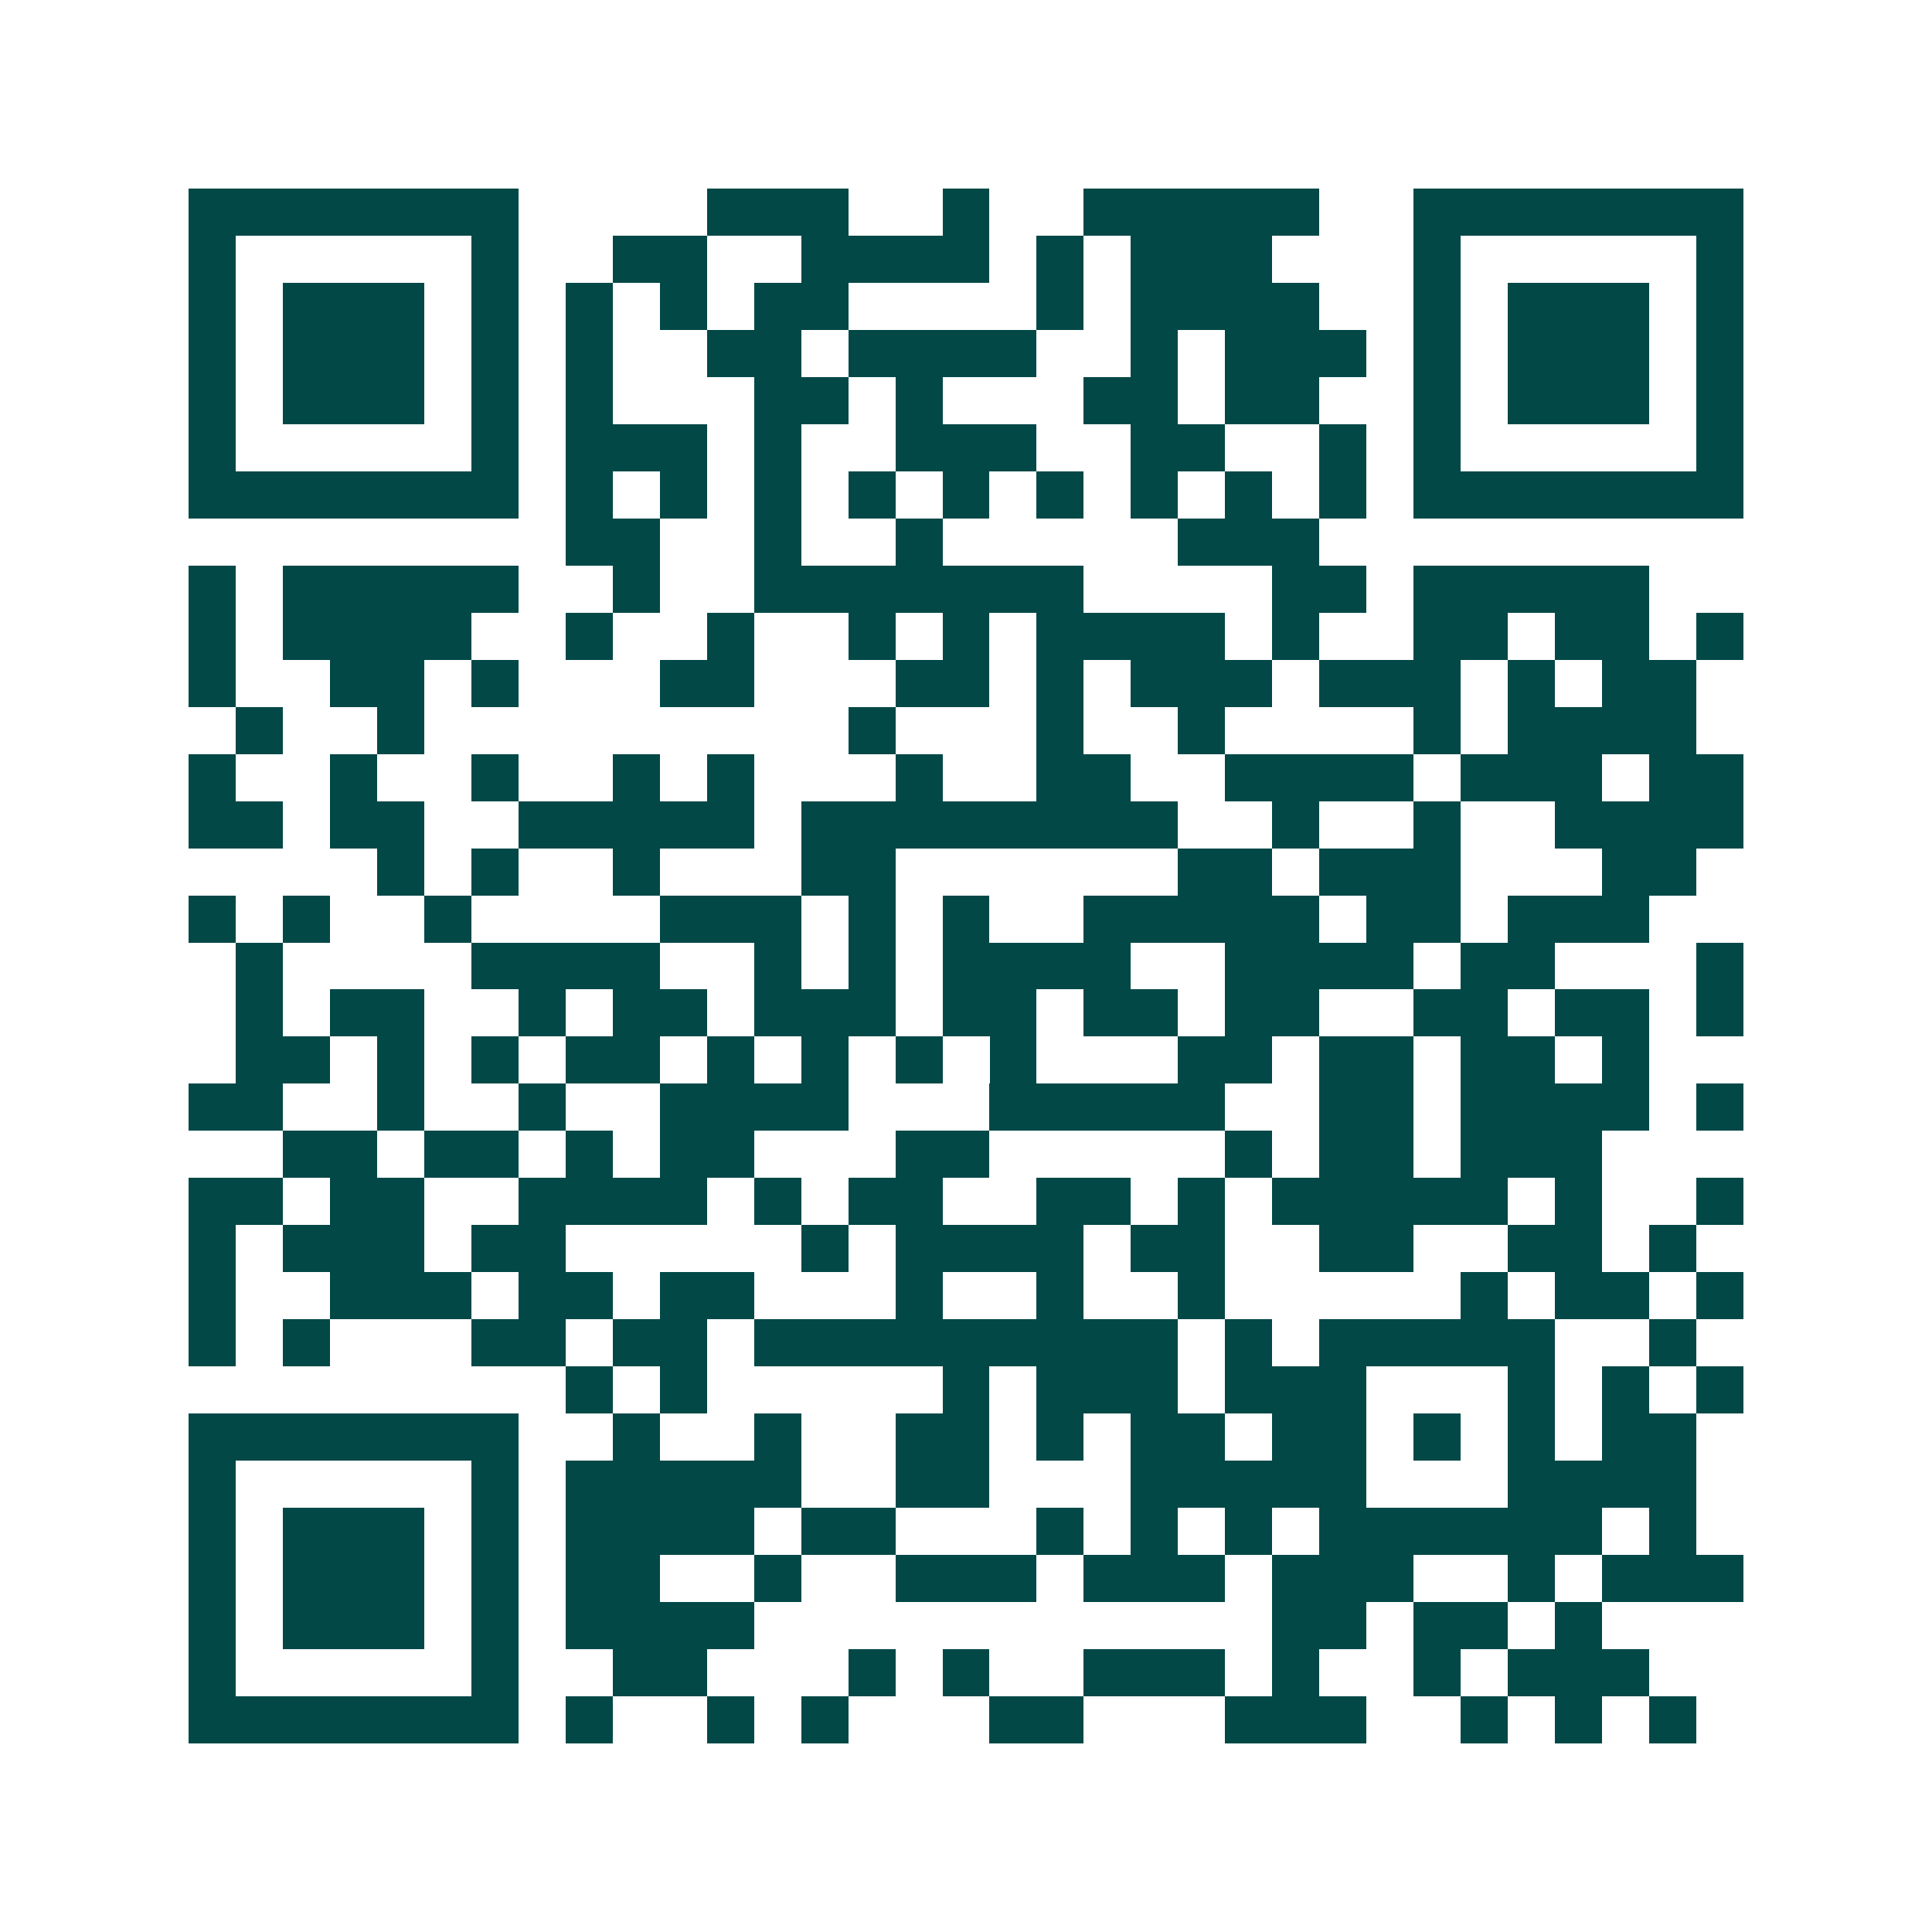 <svg xmlns="http://www.w3.org/2000/svg" width="200" height="200" viewBox="0 0 41 41" shape-rendering="crispEdges"><path fill="#ffffff" d="M0 0h41v41H0z"/><path stroke="#014847" d="M4 4.5h7m4 0h3m2 0h1m2 0h5m2 0h7M4 5.5h1m5 0h1m2 0h2m2 0h4m1 0h1m1 0h3m3 0h1m5 0h1M4 6.5h1m1 0h3m1 0h1m1 0h1m1 0h1m1 0h2m4 0h1m1 0h4m2 0h1m1 0h3m1 0h1M4 7.5h1m1 0h3m1 0h1m1 0h1m2 0h2m1 0h4m2 0h1m1 0h3m1 0h1m1 0h3m1 0h1M4 8.5h1m1 0h3m1 0h1m1 0h1m3 0h2m1 0h1m3 0h2m1 0h2m2 0h1m1 0h3m1 0h1M4 9.5h1m5 0h1m1 0h3m1 0h1m2 0h3m2 0h2m2 0h1m1 0h1m5 0h1M4 10.5h7m1 0h1m1 0h1m1 0h1m1 0h1m1 0h1m1 0h1m1 0h1m1 0h1m1 0h1m1 0h7M12 11.5h2m2 0h1m2 0h1m5 0h3M4 12.5h1m1 0h5m2 0h1m2 0h7m4 0h2m1 0h5M4 13.5h1m1 0h4m2 0h1m2 0h1m2 0h1m1 0h1m1 0h4m1 0h1m2 0h2m1 0h2m1 0h1M4 14.5h1m2 0h2m1 0h1m3 0h2m3 0h2m1 0h1m1 0h3m1 0h3m1 0h1m1 0h2M5 15.5h1m2 0h1m9 0h1m3 0h1m2 0h1m4 0h1m1 0h4M4 16.5h1m2 0h1m2 0h1m2 0h1m1 0h1m3 0h1m2 0h2m2 0h4m1 0h3m1 0h2M4 17.5h2m1 0h2m2 0h5m1 0h8m2 0h1m2 0h1m2 0h4M8 18.5h1m1 0h1m2 0h1m3 0h2m6 0h2m1 0h3m3 0h2M4 19.5h1m1 0h1m2 0h1m4 0h3m1 0h1m1 0h1m2 0h5m1 0h2m1 0h3M5 20.5h1m4 0h4m2 0h1m1 0h1m1 0h4m2 0h4m1 0h2m3 0h1M5 21.5h1m1 0h2m2 0h1m1 0h2m1 0h3m1 0h2m1 0h2m1 0h2m2 0h2m1 0h2m1 0h1M5 22.5h2m1 0h1m1 0h1m1 0h2m1 0h1m1 0h1m1 0h1m1 0h1m3 0h2m1 0h2m1 0h2m1 0h1M4 23.5h2m2 0h1m2 0h1m2 0h4m3 0h5m2 0h2m1 0h4m1 0h1M6 24.5h2m1 0h2m1 0h1m1 0h2m3 0h2m5 0h1m1 0h2m1 0h3M4 25.5h2m1 0h2m2 0h4m1 0h1m1 0h2m2 0h2m1 0h1m1 0h5m1 0h1m2 0h1M4 26.5h1m1 0h3m1 0h2m5 0h1m1 0h4m1 0h2m2 0h2m2 0h2m1 0h1M4 27.5h1m2 0h3m1 0h2m1 0h2m3 0h1m2 0h1m2 0h1m5 0h1m1 0h2m1 0h1M4 28.5h1m1 0h1m3 0h2m1 0h2m1 0h9m1 0h1m1 0h5m2 0h1M12 29.5h1m1 0h1m5 0h1m1 0h3m1 0h3m3 0h1m1 0h1m1 0h1M4 30.5h7m2 0h1m2 0h1m2 0h2m1 0h1m1 0h2m1 0h2m1 0h1m1 0h1m1 0h2M4 31.5h1m5 0h1m1 0h5m2 0h2m3 0h5m3 0h4M4 32.5h1m1 0h3m1 0h1m1 0h4m1 0h2m3 0h1m1 0h1m1 0h1m1 0h6m1 0h1M4 33.5h1m1 0h3m1 0h1m1 0h2m2 0h1m2 0h3m1 0h3m1 0h3m2 0h1m1 0h3M4 34.5h1m1 0h3m1 0h1m1 0h4m11 0h2m1 0h2m1 0h1M4 35.5h1m5 0h1m2 0h2m3 0h1m1 0h1m2 0h3m1 0h1m2 0h1m1 0h3M4 36.5h7m1 0h1m2 0h1m1 0h1m3 0h2m3 0h3m2 0h1m1 0h1m1 0h1"/></svg>
